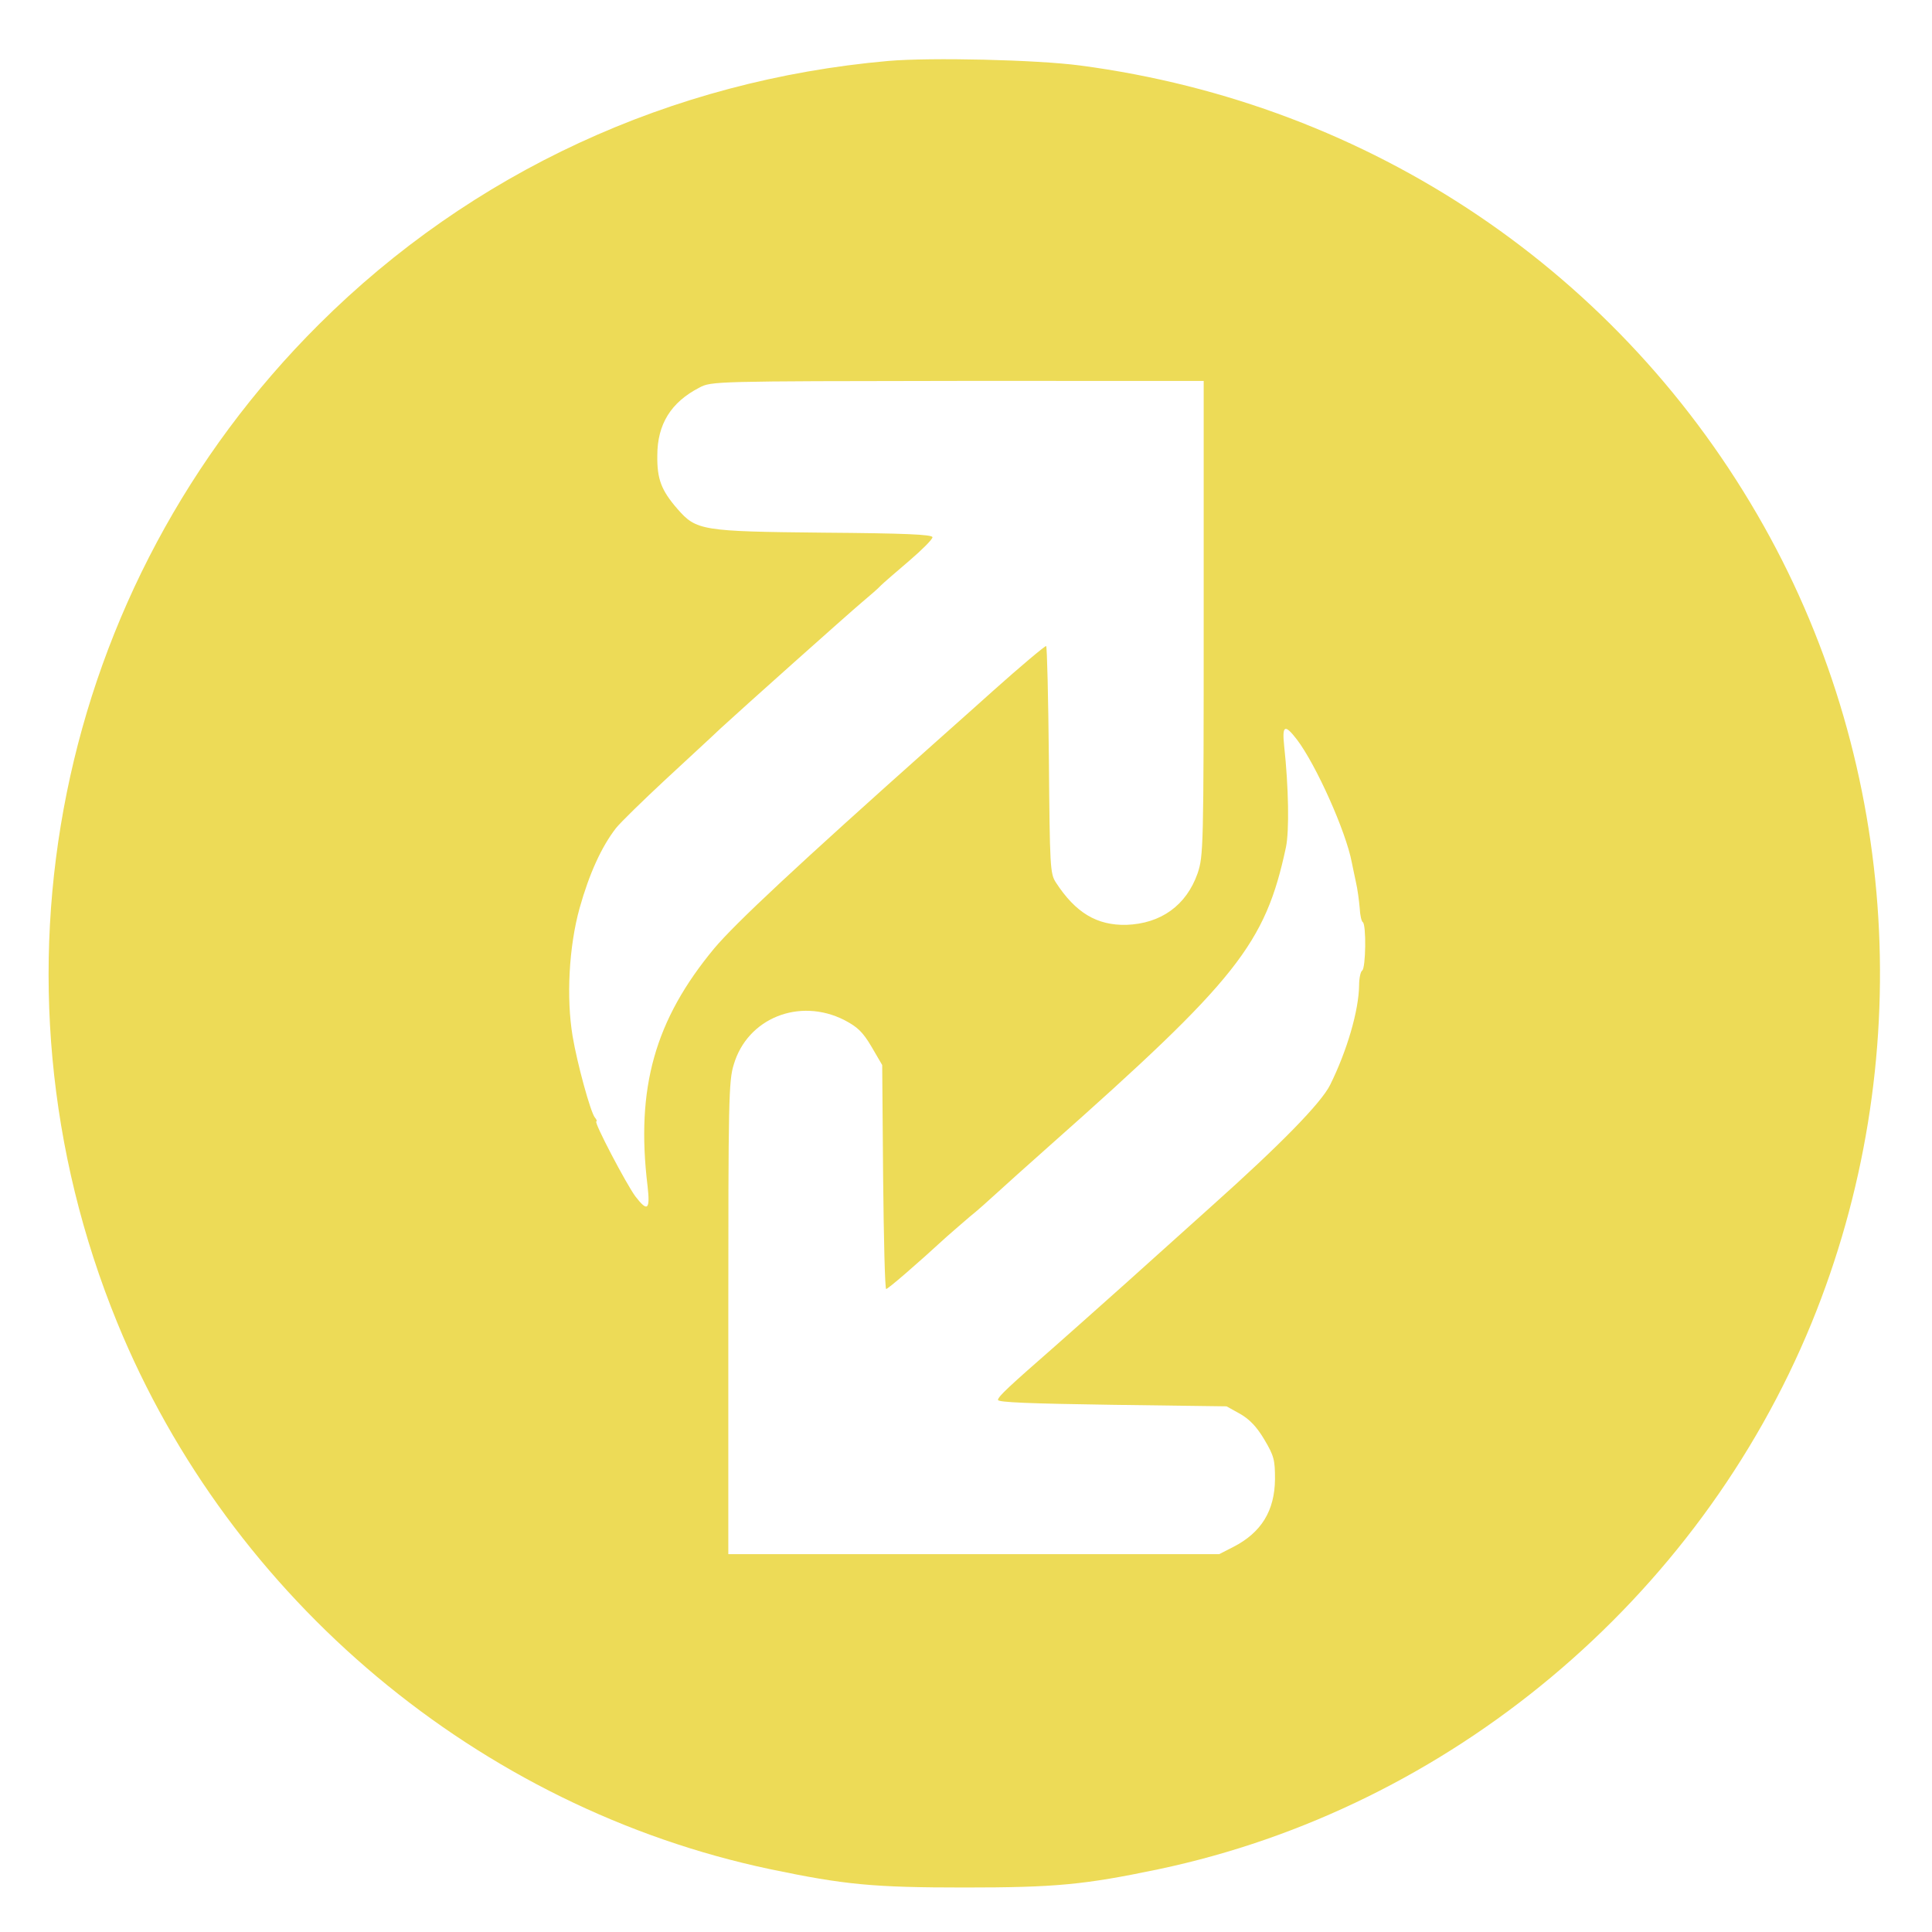 <svg xmlns="http://www.w3.org/2000/svg" width="634pt" height="634pt" version="1" viewBox="0 0 634 634"><path fill="#eddb57" d="M291.5 20c-71.4 6.3-136.8 36.6-186.8 86.4C18.4 192.3-7.7 321.2 38.5 434.1 75.7 525 157.3 593.3 252.8 613.4c24.4 5.1 33.8 6 63.7 6 29.9 0 39.3-.9 63.7-6 95.4-20.1 177.1-88.5 214.3-179.3 34.7-84.9 28.9-182.1-15.7-261.5C532.1 89.5 449.9 34.1 354.5 21.5c-14.3-1.9-49-2.7-63-1.5zM395 202.8c0 75.6-.1 78.1-2 83.8-3.7 10.5-12 16.5-23.4 16.9-9.6.2-16.6-3.9-23.1-13.9-1.9-2.9-2-5.1-2.3-40.4-.2-20.4-.6-37.2-.9-37.2-.5 0-8.8 7-17.3 14.6-1.9 1.7-10.7 9.6-19.5 17.4-45 40.1-65.2 59-72.1 67.2-19.5 23.5-25.8 45.8-21.9 78 .9 7.9 0 8.6-4 3.4-2.9-3.9-13.8-24.6-12.8-24.6.3 0 .1-.6-.5-1.3-1.4-1.7-5.8-17.7-7.3-26.7-2.1-12.6-1.2-29.4 2.3-42 3.2-11.4 7.2-20.1 11.9-26.2 1.6-2 8.9-9.1 16.2-15.9 7.2-6.7 15.5-14.3 18.2-16.9 7.5-6.9 41.1-36.9 46.4-41.4 2.5-2.1 5.3-4.5 6.2-5.5.9-.9 5.1-4.5 9.3-8.1 4.2-3.6 7.6-7 7.6-7.7 0-.9-9-1.3-35.7-1.5-40.1-.4-41.8-.7-48-7.8-5.3-6.1-6.7-9.8-6.6-17.5 0-10.3 4.5-17.5 13.8-22.3 3.9-2.1 5.1-2.1 84.8-2.2H395v77.8zm30.6 39.9c6.3 8.3 16.1 30.2 18 40.3.2.8.7 3.6 1.3 6.2.6 2.5 1.1 6.5 1.3 8.8.1 2.3.6 4.4 1 4.6 1.2.7 1 15.2-.2 15.9-.5.3-1 2.5-1 4.8-.1 8.4-4 21.6-9.5 32.7-2.9 5.9-16.3 19.6-38.9 39.8-6.6 5.9-19.4 17.4-28.6 25.7-9.2 8.2-19.4 17.3-22.6 20.1-15.2 13.3-18.9 16.7-18.9 17.8 0 .8 10.4 1.2 37.5 1.6l37.5.5 4.5 2.5c3.1 1.8 5.4 4.2 7.9 8.4 3.2 5.4 3.5 6.7 3.5 13-.1 10.4-4.5 17.5-13.6 22.2l-4.7 2.4H239v-77.5c0-70.9.1-77.9 1.8-83.2 4.5-15.2 21.5-22 36.2-14.6 4.4 2.3 6.1 3.9 9 8.8l3.5 6 .3 36.7c.2 20.3.6 36.8 1 36.8.6 0 10-8.1 19.9-17.2 1.8-1.6 5.2-4.5 7.5-6.5 2.4-1.9 6.3-5.4 8.8-7.7 2.5-2.3 10.3-9.3 17.4-15.6 61.6-54.6 70.8-66.2 77.6-98 1.1-5.3.9-19.5-.6-33.3-.7-6.7.2-7.2 4.2-2z"/></svg>